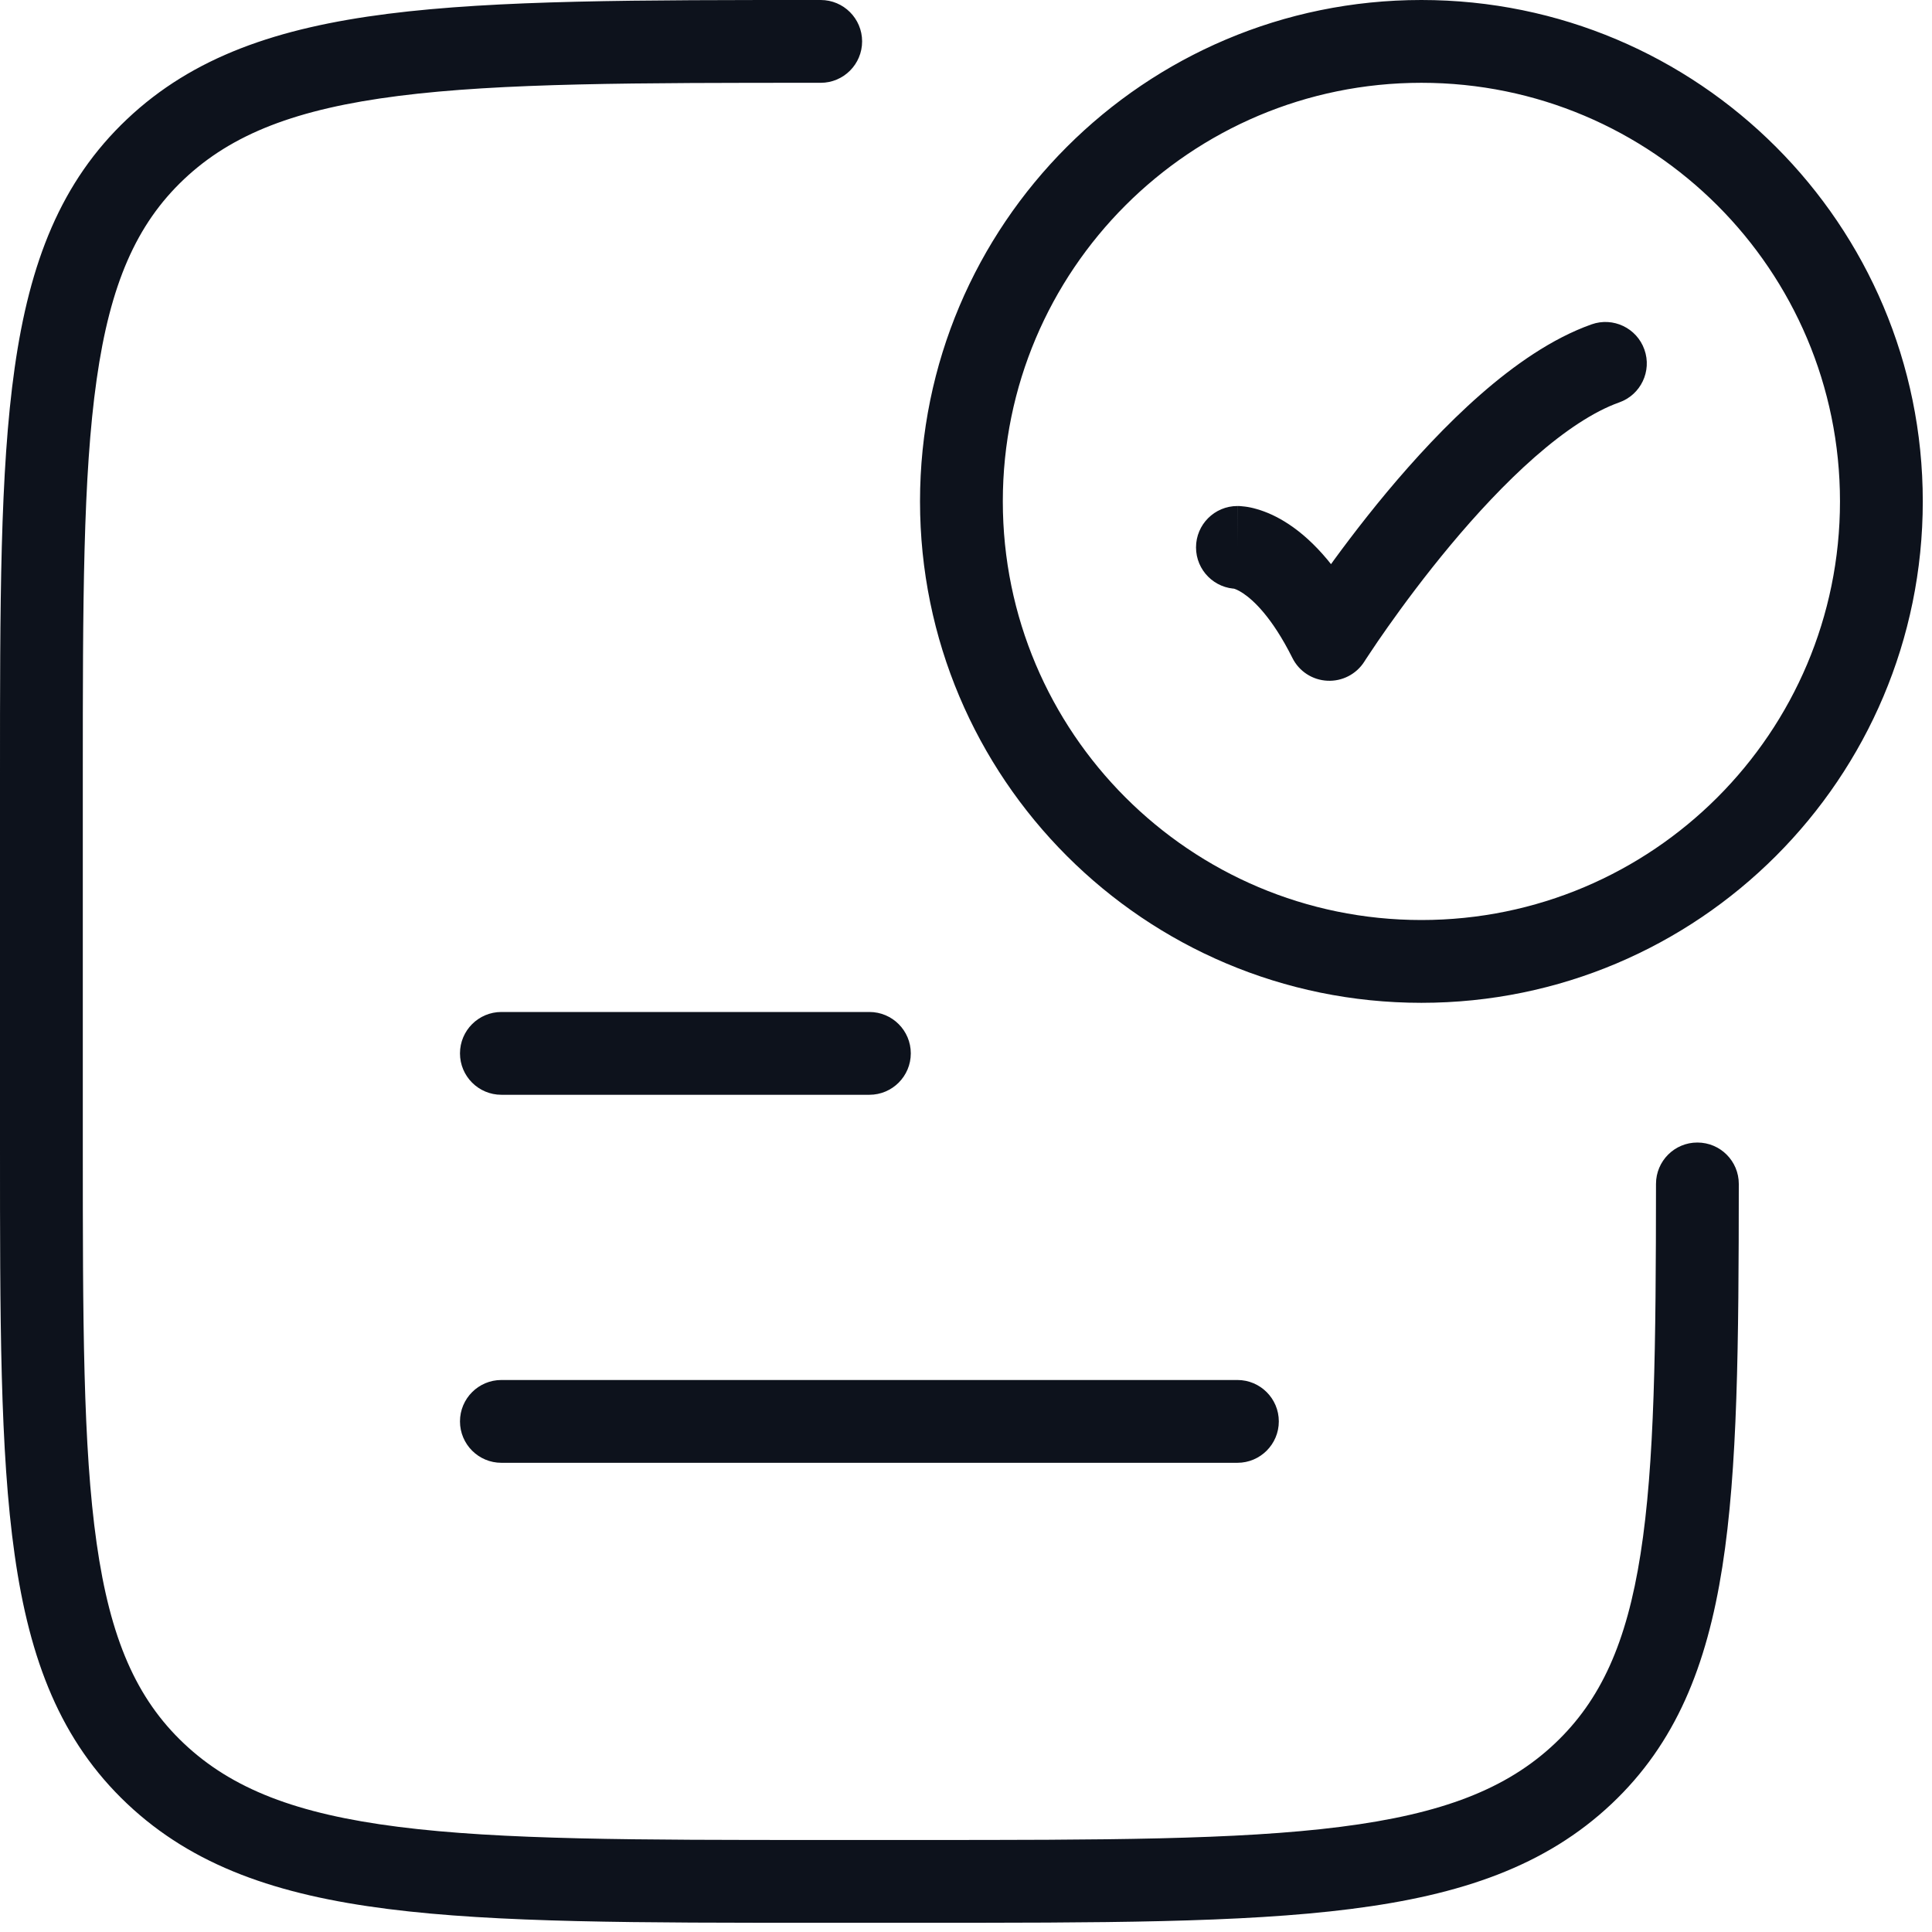 <svg width="35" height="35" viewBox="0 0 35 35" fill="none" xmlns="http://www.w3.org/2000/svg">
<path d="M22.417 9.167C22.003 9.167 21.667 9.502 21.667 9.917C21.667 10.331 22.003 10.667 22.417 10.667V9.917V9.167ZM24.083 11.583L23.413 11.919C23.533 12.161 23.775 12.319 24.045 12.332C24.315 12.346 24.571 12.214 24.716 11.986L24.083 11.583ZM29.334 7.29C29.724 7.152 29.929 6.723 29.79 6.333C29.652 5.942 29.223 5.738 28.833 5.876L29.083 6.583L29.334 7.29ZM2.817 2.703L3.332 3.248V3.248L2.817 2.703ZM14.868 1.5C15.282 1.5 15.618 1.164 15.618 0.75C15.618 0.336 15.282 0 14.868 0V0.75V1.5ZM2.817 32.131L2.303 32.676H2.303L2.817 32.131ZM28.683 32.131L28.168 31.585L28.683 32.131ZM31.5 21.448C31.5 21.034 31.165 20.698 30.75 20.698C30.336 20.697 30 21.033 30 21.447L30.75 21.448L31.5 21.448ZM9.083 18.333C8.669 18.333 8.333 18.669 8.333 19.083C8.333 19.497 8.669 19.833 9.083 19.833V19.083V18.333ZM15.75 19.833C16.164 19.833 16.5 19.497 16.5 19.083C16.5 18.669 16.164 18.333 15.75 18.333V19.083V19.833ZM9.083 25C8.669 25 8.333 25.336 8.333 25.75C8.333 26.164 8.669 26.5 9.083 26.5V25.75V25ZM22.417 26.5C22.831 26.5 23.167 26.164 23.167 25.75C23.167 25.336 22.831 25 22.417 25V25.75V26.5ZM22.417 9.917C22.417 10.667 22.416 10.667 22.415 10.667C22.415 10.667 22.414 10.667 22.414 10.667C22.413 10.667 22.412 10.667 22.411 10.667C22.409 10.667 22.407 10.667 22.405 10.667C22.402 10.666 22.398 10.666 22.395 10.666C22.389 10.666 22.383 10.666 22.378 10.665C22.368 10.665 22.36 10.664 22.355 10.663C22.345 10.662 22.345 10.661 22.354 10.664C22.371 10.669 22.43 10.688 22.521 10.749C22.702 10.87 23.04 11.174 23.413 11.919L24.083 11.583L24.754 11.248C24.293 10.326 23.798 9.797 23.354 9.501C23.132 9.353 22.931 9.269 22.766 9.222C22.684 9.198 22.612 9.184 22.553 9.177C22.524 9.173 22.497 9.17 22.474 9.169C22.463 9.168 22.453 9.167 22.443 9.167C22.438 9.167 22.433 9.167 22.429 9.167C22.427 9.167 22.425 9.167 22.423 9.167C22.422 9.167 22.421 9.167 22.42 9.167C22.419 9.167 22.418 9.167 22.418 9.167C22.417 9.167 22.417 9.167 22.417 9.917ZM24.083 11.583C24.716 11.986 24.716 11.986 24.716 11.986C24.716 11.986 24.716 11.986 24.716 11.986C24.716 11.986 24.716 11.986 24.716 11.986C24.716 11.985 24.717 11.985 24.717 11.984C24.718 11.983 24.72 11.98 24.722 11.977C24.726 11.97 24.733 11.959 24.742 11.945C24.761 11.916 24.789 11.874 24.826 11.819C24.899 11.708 25.008 11.547 25.146 11.352C25.423 10.96 25.815 10.43 26.277 9.876C26.74 9.321 27.264 8.754 27.804 8.28C28.352 7.8 28.875 7.453 29.334 7.29L29.083 6.583L28.833 5.876C28.116 6.13 27.425 6.617 26.815 7.152C26.197 7.694 25.618 8.325 25.125 8.915C24.631 9.508 24.214 10.072 23.921 10.487C23.774 10.695 23.658 10.866 23.578 10.987C23.537 11.047 23.506 11.095 23.485 11.128C23.474 11.144 23.466 11.157 23.46 11.166C23.457 11.171 23.455 11.174 23.453 11.177C23.452 11.178 23.452 11.179 23.451 11.18C23.451 11.18 23.451 11.18 23.451 11.181C23.451 11.181 23.451 11.181 23.45 11.181C23.45 11.181 23.45 11.181 24.083 11.583ZM34.083 9.083H33.333C33.333 13.271 29.938 16.667 25.75 16.667V17.417V18.167C30.767 18.167 34.833 14.1 34.833 9.083H34.083ZM25.75 17.417V16.667C21.562 16.667 18.167 13.271 18.167 9.083H17.417H16.667C16.667 14.1 20.733 18.167 25.75 18.167V17.417ZM17.417 9.083H18.167C18.167 4.895 21.562 1.5 25.75 1.5V0.75V0C20.733 0 16.667 4.067 16.667 9.083H17.417ZM25.75 0.75V1.5C29.938 1.5 33.333 4.895 33.333 9.083H34.083H34.833C34.833 4.067 30.767 0 25.75 0V0.75ZM16.632 34.083V33.333H14.868V34.083V34.833H16.632V34.083ZM0.75 20.75H1.5V14.083H0.75H0V20.75H0.75ZM0.75 14.083H1.5C1.5 10.918 1.502 8.624 1.751 6.874C1.996 5.15 2.469 4.064 3.332 3.248L2.817 2.703L2.303 2.157C1.099 3.294 0.537 4.756 0.266 6.662C-0.002 8.543 0 10.963 0 14.083H0.75ZM14.868 0.75V0C11.56 0 9.008 -0.001 7.028 0.25C5.03 0.504 3.5 1.026 2.303 2.157L2.817 2.703L3.332 3.248C4.202 2.426 5.37 1.973 7.217 1.738C9.081 1.501 11.52 1.5 14.868 1.5V0.75ZM14.868 34.083V33.333C11.52 33.333 9.081 33.332 7.217 33.095C5.37 32.861 4.202 32.407 3.332 31.585L2.817 32.131L2.303 32.676C3.5 33.807 5.03 34.33 7.028 34.583C9.008 34.835 11.56 34.833 14.868 34.833V34.083ZM0.75 20.75H0C0 23.87 -0.002 26.29 0.266 28.171C0.537 30.078 1.099 31.539 2.303 32.676L2.817 32.131L3.332 31.585C2.469 30.77 1.996 29.684 1.751 27.959C1.502 26.209 1.5 23.915 1.5 20.75H0.75ZM16.632 34.083V34.833C19.94 34.833 22.492 34.835 24.472 34.583C26.47 34.33 28 33.807 29.198 32.676L28.683 32.131L28.168 31.585C27.298 32.407 26.13 32.861 24.283 33.095C22.419 33.332 19.98 33.333 16.632 33.333V34.083ZM30.75 21.448L30 21.447C29.998 24.376 29.977 26.513 29.72 28.152C29.468 29.764 28.999 30.8 28.168 31.585L28.683 32.131L29.198 32.676C30.355 31.583 30.919 30.188 31.202 28.384C31.481 26.607 31.498 24.342 31.5 21.448L30.75 21.448ZM9.083 19.083V19.833H15.75V19.083V18.333H9.083V19.083ZM9.083 25.75V26.5H22.417V25.75V25H9.083V25.75Z" fill="#0D121C"/>
</svg>
